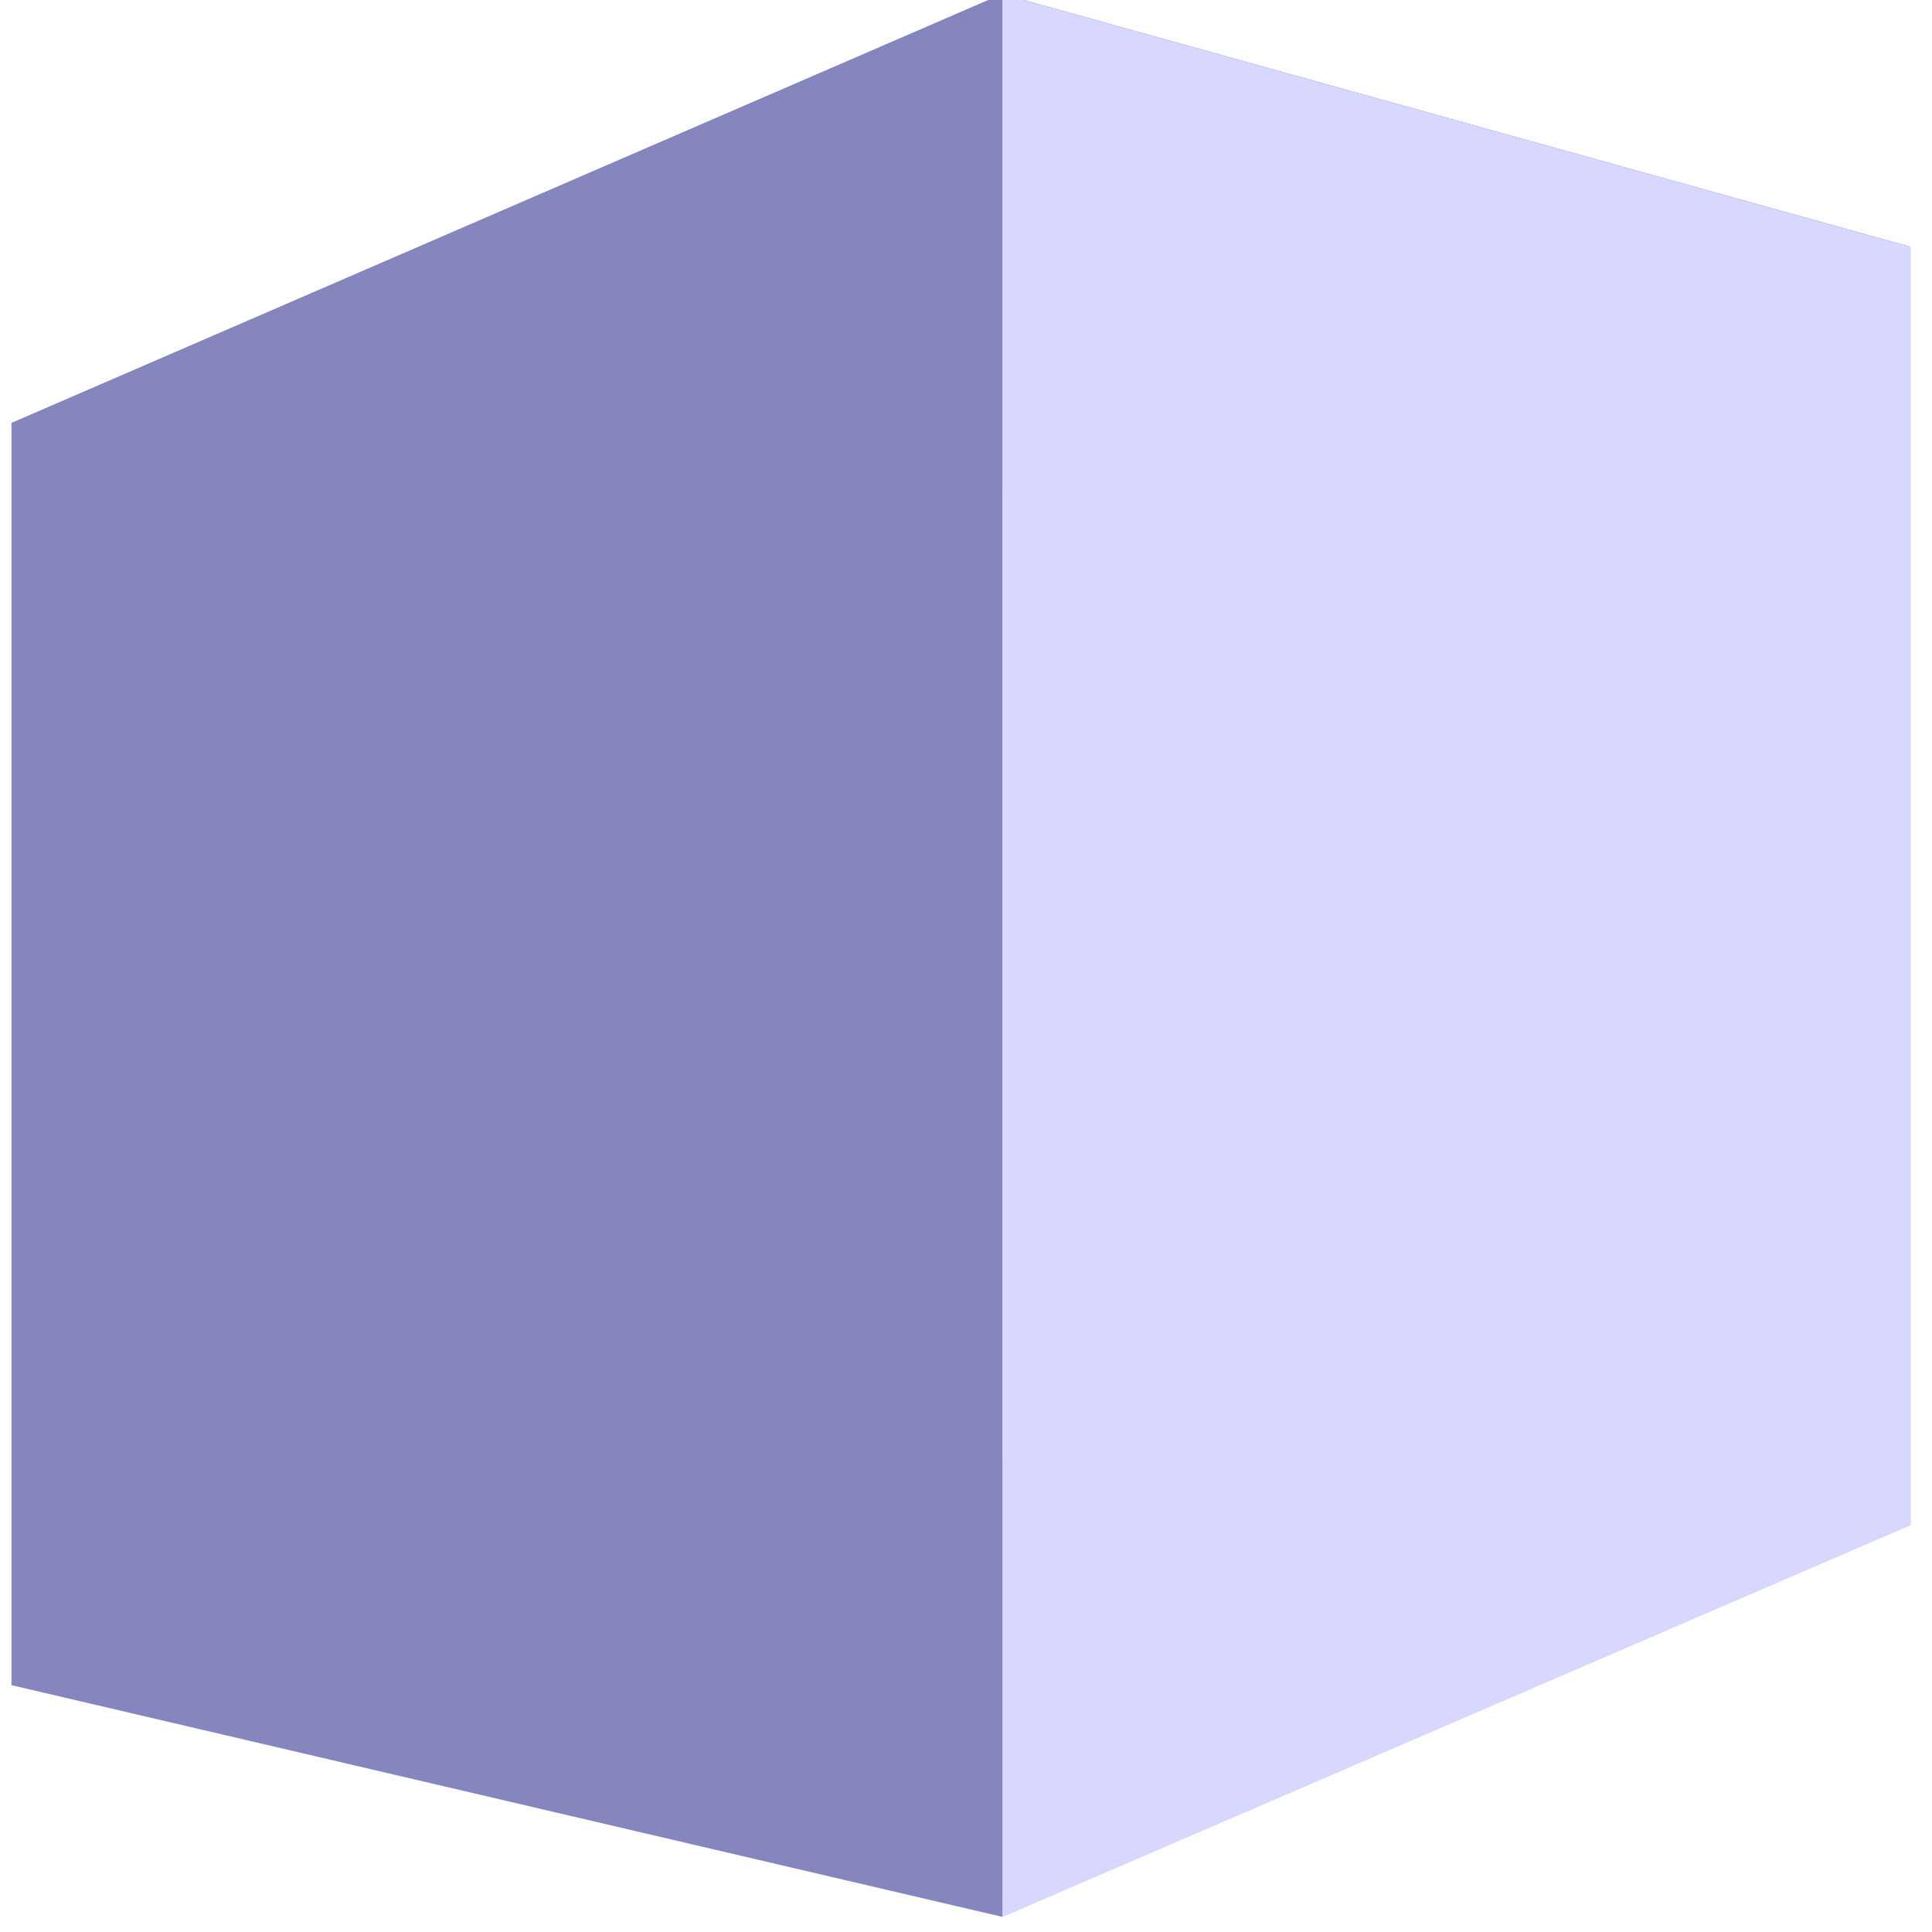 <?xml version="1.0" encoding="UTF-8" standalone="no"?>
<!-- Created with Inkscape (http://www.inkscape.org/) -->

<svg
   width="48"
   height="48"
   viewBox="0 0 12.7 12.7"
   version="1.1"
   id="svg5"
   inkscape:version="1.1.2 (0a00cf5339, 2022-02-04)"
   sodipodi:docname="optarix.svg"
   xmlns:inkscape="http://www.inkscape.org/namespaces/inkscape"
   xmlns:sodipodi="http://sodipodi.sourceforge.net/DTD/sodipodi-0.dtd"
   xmlns="http://www.w3.org/2000/svg"
   xmlns:svg="http://www.w3.org/2000/svg">
  <sodipodi:namedview
     id="namedview7"
     pagecolor="#ffffff"
     bordercolor="#666666"
     borderopacity="1.0"
     inkscape:pageshadow="2"
     inkscape:pageopacity="0.0"
     inkscape:pagecheckerboard="0"
     inkscape:document-units="mm"
     showgrid="false"
     units="px"
     inkscape:zoom="2.9045061"
     inkscape:cx="-25.305507"
     inkscape:cy="28.404141"
     inkscape:window-width="1714"
     inkscape:window-height="1136"
     inkscape:window-x="4135"
     inkscape:window-y="543"
     inkscape:window-maximized="0"
     inkscape:current-layer="layer1" />
  <defs
     id="defs2">
    <inkscape:perspective
       sodipodi:type="inkscape:persp3d"
       inkscape:vp_x="-12.363169 : 4.5310611 : 1"
       inkscape:vp_y="0 : 3072.9405 : 0"
       inkscape:vp_z="24.39518 : 7.7821704 : 1"
       inkscape:persp3d-origin="2.2705624 : -0.88464876 : 1"
       id="perspective129" />
  </defs>
  <g
     inkscape:label="Layer 1"
     inkscape:groupmode="layer"
     id="layer1">
    <g
       sodipodi:type="inkscape:box3d"
       id="g131"
       style="fill-rule:evenodd;stroke:none;stroke-linejoin:round"
       inkscape:perspectiveID="#perspective129"
       inkscape:corner0="0.17639919 : 0.0038248528 : 0 : 1"
       inkscape:corner7="-0.22786071 : 0.00064897329 : 0.3895263 : 1">
      <path
         sodipodi:type="inkscape:box3dside"
         id="path143"
         style="fill:#e9e9ff;fill-rule:evenodd;stroke:none;stroke-width:3.322;stroke-linejoin:round"
         inkscape:box3dsidetype="11"
         d="M 6.126,3.313 12.56,1.623 V 10.024 L 6.126,9.545 Z"
         points="12.56,1.623 12.56,10.024 6.126,9.545 6.126,3.313 " />
      <path
         sodipodi:type="inkscape:box3dside"
         id="path133"
         style="fill:#353564;fill-rule:evenodd;stroke:none;stroke-width:3.322;stroke-linejoin:round"
         inkscape:box3dsidetype="6"
         d="m 0.076,2.781 v 8.296 L 6.126,9.545 V 3.313 Z"
         points="0.076,11.077 6.126,9.545 6.126,3.313 0.076,2.781 " />
      <path
         sodipodi:type="inkscape:box3dside"
         id="path141"
         style="fill:#afafde;fill-rule:evenodd;stroke:none;stroke-width:3.322;stroke-linejoin:round"
         inkscape:box3dsidetype="13"
         d="M 0.076,11.077 6.589,12.6 12.56,10.024 6.126,9.545 Z"
         points="6.589,12.6 12.56,10.024 6.126,9.545 0.076,11.077 " />
      <path
         sodipodi:type="inkscape:box3dside"
         id="path135"
         style="fill:#4d4d9f;fill-rule:evenodd;stroke:none;stroke-width:3.322;stroke-linejoin:round"
         inkscape:box3dsidetype="5"
         d="M 0.076,2.781 6.589,-0.039 12.56,1.623 6.126,3.313 Z"
         points="6.589,-0.039 12.56,1.623 6.126,3.313 0.076,2.781 " />
      <path
         sodipodi:type="inkscape:box3dside"
         id="path139"
         style="fill:#d7d7ff;fill-rule:evenodd;stroke:none;stroke-width:3.322;stroke-linejoin:round"
         inkscape:box3dsidetype="14"
         d="M 6.589,-0.039 V 12.6 L 12.56,10.024 V 1.623 Z"
         points="6.589,12.6 12.56,10.024 12.56,1.623 6.589,-0.039 " />
      <path
         sodipodi:type="inkscape:box3dside"
         id="path137"
         style="fill:#8686bf;fill-rule:evenodd;stroke:none;stroke-width:3.322;stroke-linejoin:round"
         inkscape:box3dsidetype="3"
         d="M 0.076,2.781 6.589,-0.039 V 12.6 L 0.076,11.077 Z"
         points="6.589,-0.039 6.589,12.6 0.076,11.077 0.076,2.781 " />
    </g>
  </g>
</svg>
